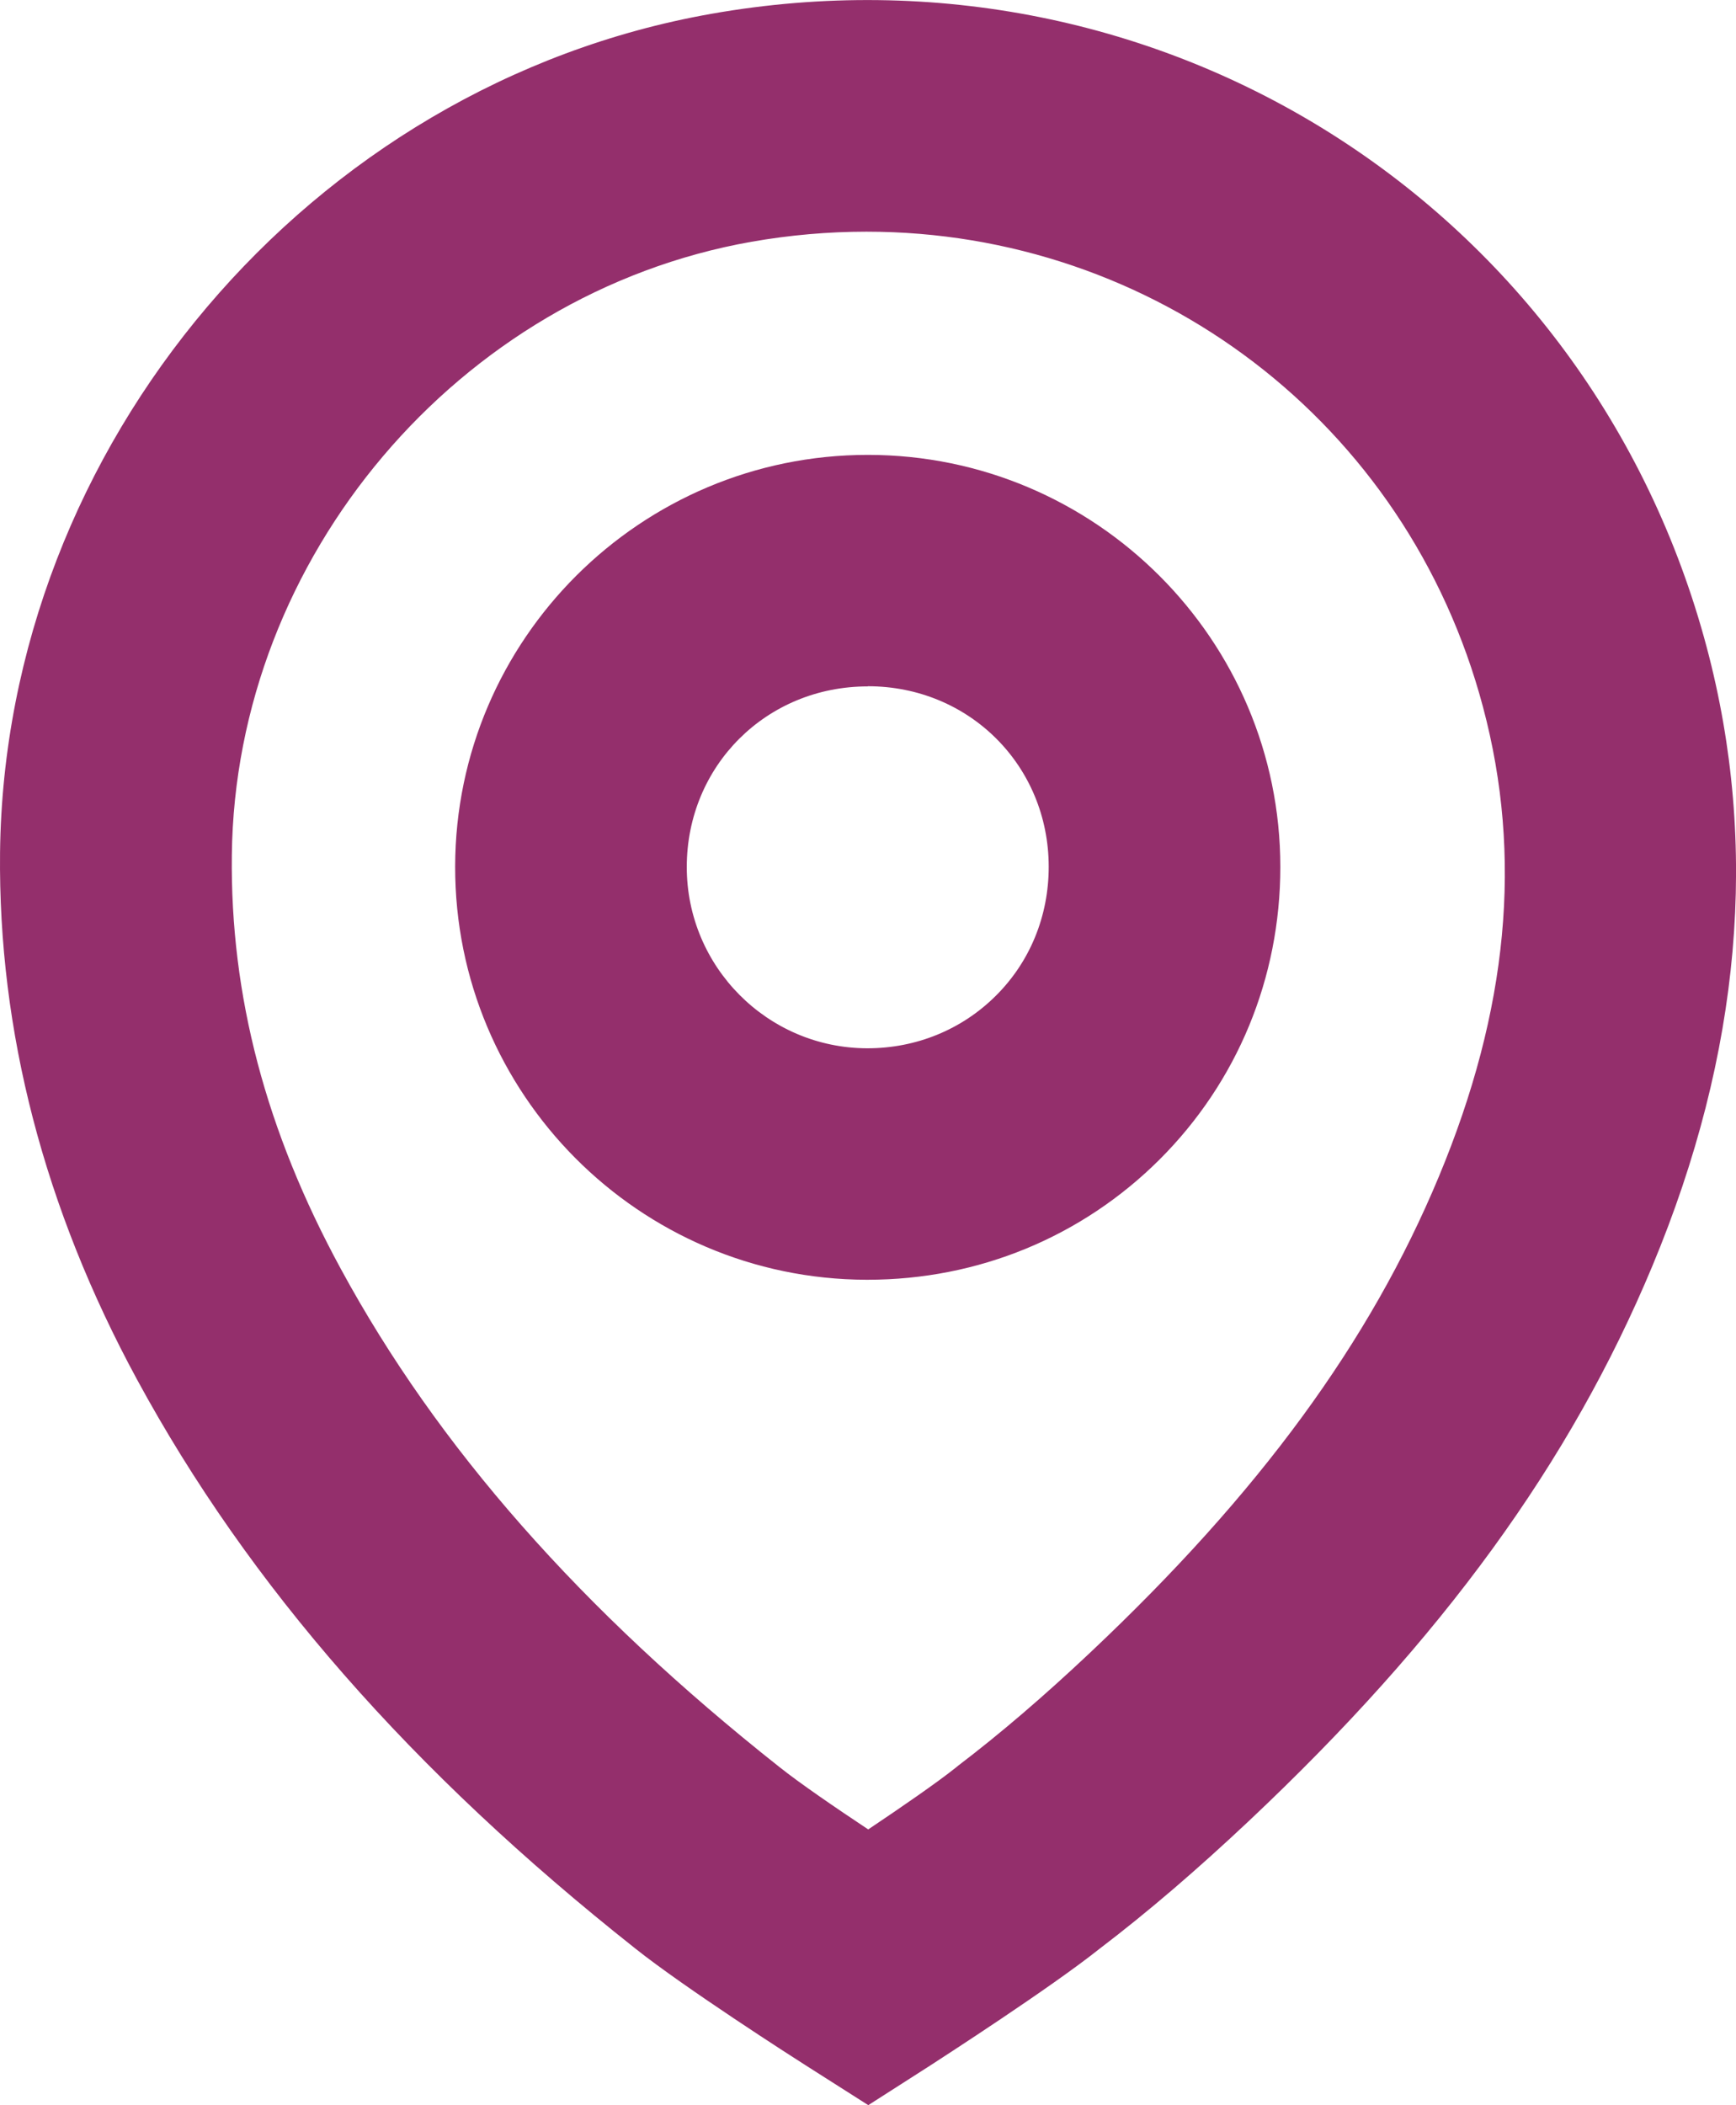 <svg width="33" height="40" viewBox="0 0 33 40" fill="none" xmlns="http://www.w3.org/2000/svg">
<g clip-path="url(#clip0_4269_847)">
<path d="M16.507 40L15.318 39.244C15.084 39.096 13.012 37.768 12.073 37.02C7.83 33.663 4.731 30.128 2.604 26.21C0.84 22.958 -0.035 19.591 0.001 16.198C0.089 8.462 5.898 1.611 13.513 0.264C22.079 -1.253 30.219 3.926 32.445 12.305C33.444 16.064 33.095 20.017 31.41 24.055C29.853 27.789 27.418 31.137 23.747 34.593C22.748 35.533 21.818 36.33 20.901 37.028C19.957 37.779 17.921 39.09 17.693 39.239L16.507 39.998V40ZM16.471 4.402C15.75 4.402 15.018 4.465 14.283 4.594C8.716 5.578 4.47 10.59 4.407 16.248C4.376 18.917 5.053 21.49 6.479 24.11C8.317 27.494 11.044 30.59 14.814 33.573L14.825 33.581C15.186 33.87 15.871 34.34 16.504 34.76C17.131 34.34 17.811 33.872 18.171 33.584L18.215 33.548C19.016 32.938 19.839 32.234 20.731 31.393C23.934 28.374 26.039 25.504 27.349 22.362C28.67 19.195 28.948 16.275 28.191 13.435C26.746 8 21.914 4.402 16.471 4.402Z" fill="#942F6C"/>
<path d="M16.49 24.316H16.47C12.15 24.305 8.644 20.784 8.652 16.462C8.661 12.149 12.178 8.643 16.495 8.643H16.498C20.821 8.643 24.338 12.157 24.338 16.473C24.338 18.581 23.52 20.558 22.04 22.034C20.562 23.505 18.592 24.316 16.49 24.316ZM16.495 13.042C14.569 13.042 13.058 14.549 13.055 16.47C13.053 18.367 14.588 19.912 16.481 19.918H16.49C17.417 19.918 18.284 19.563 18.93 18.92C19.58 18.274 19.935 17.405 19.935 16.47C19.935 14.549 18.424 13.039 16.498 13.039L16.495 13.042Z" fill="#942F6C"/>
</g>
<defs>
<clipPath id="clip0_4269_847">
<rect width="33" height="40" fill="white"/>
</clipPath>
</defs>
</svg>
